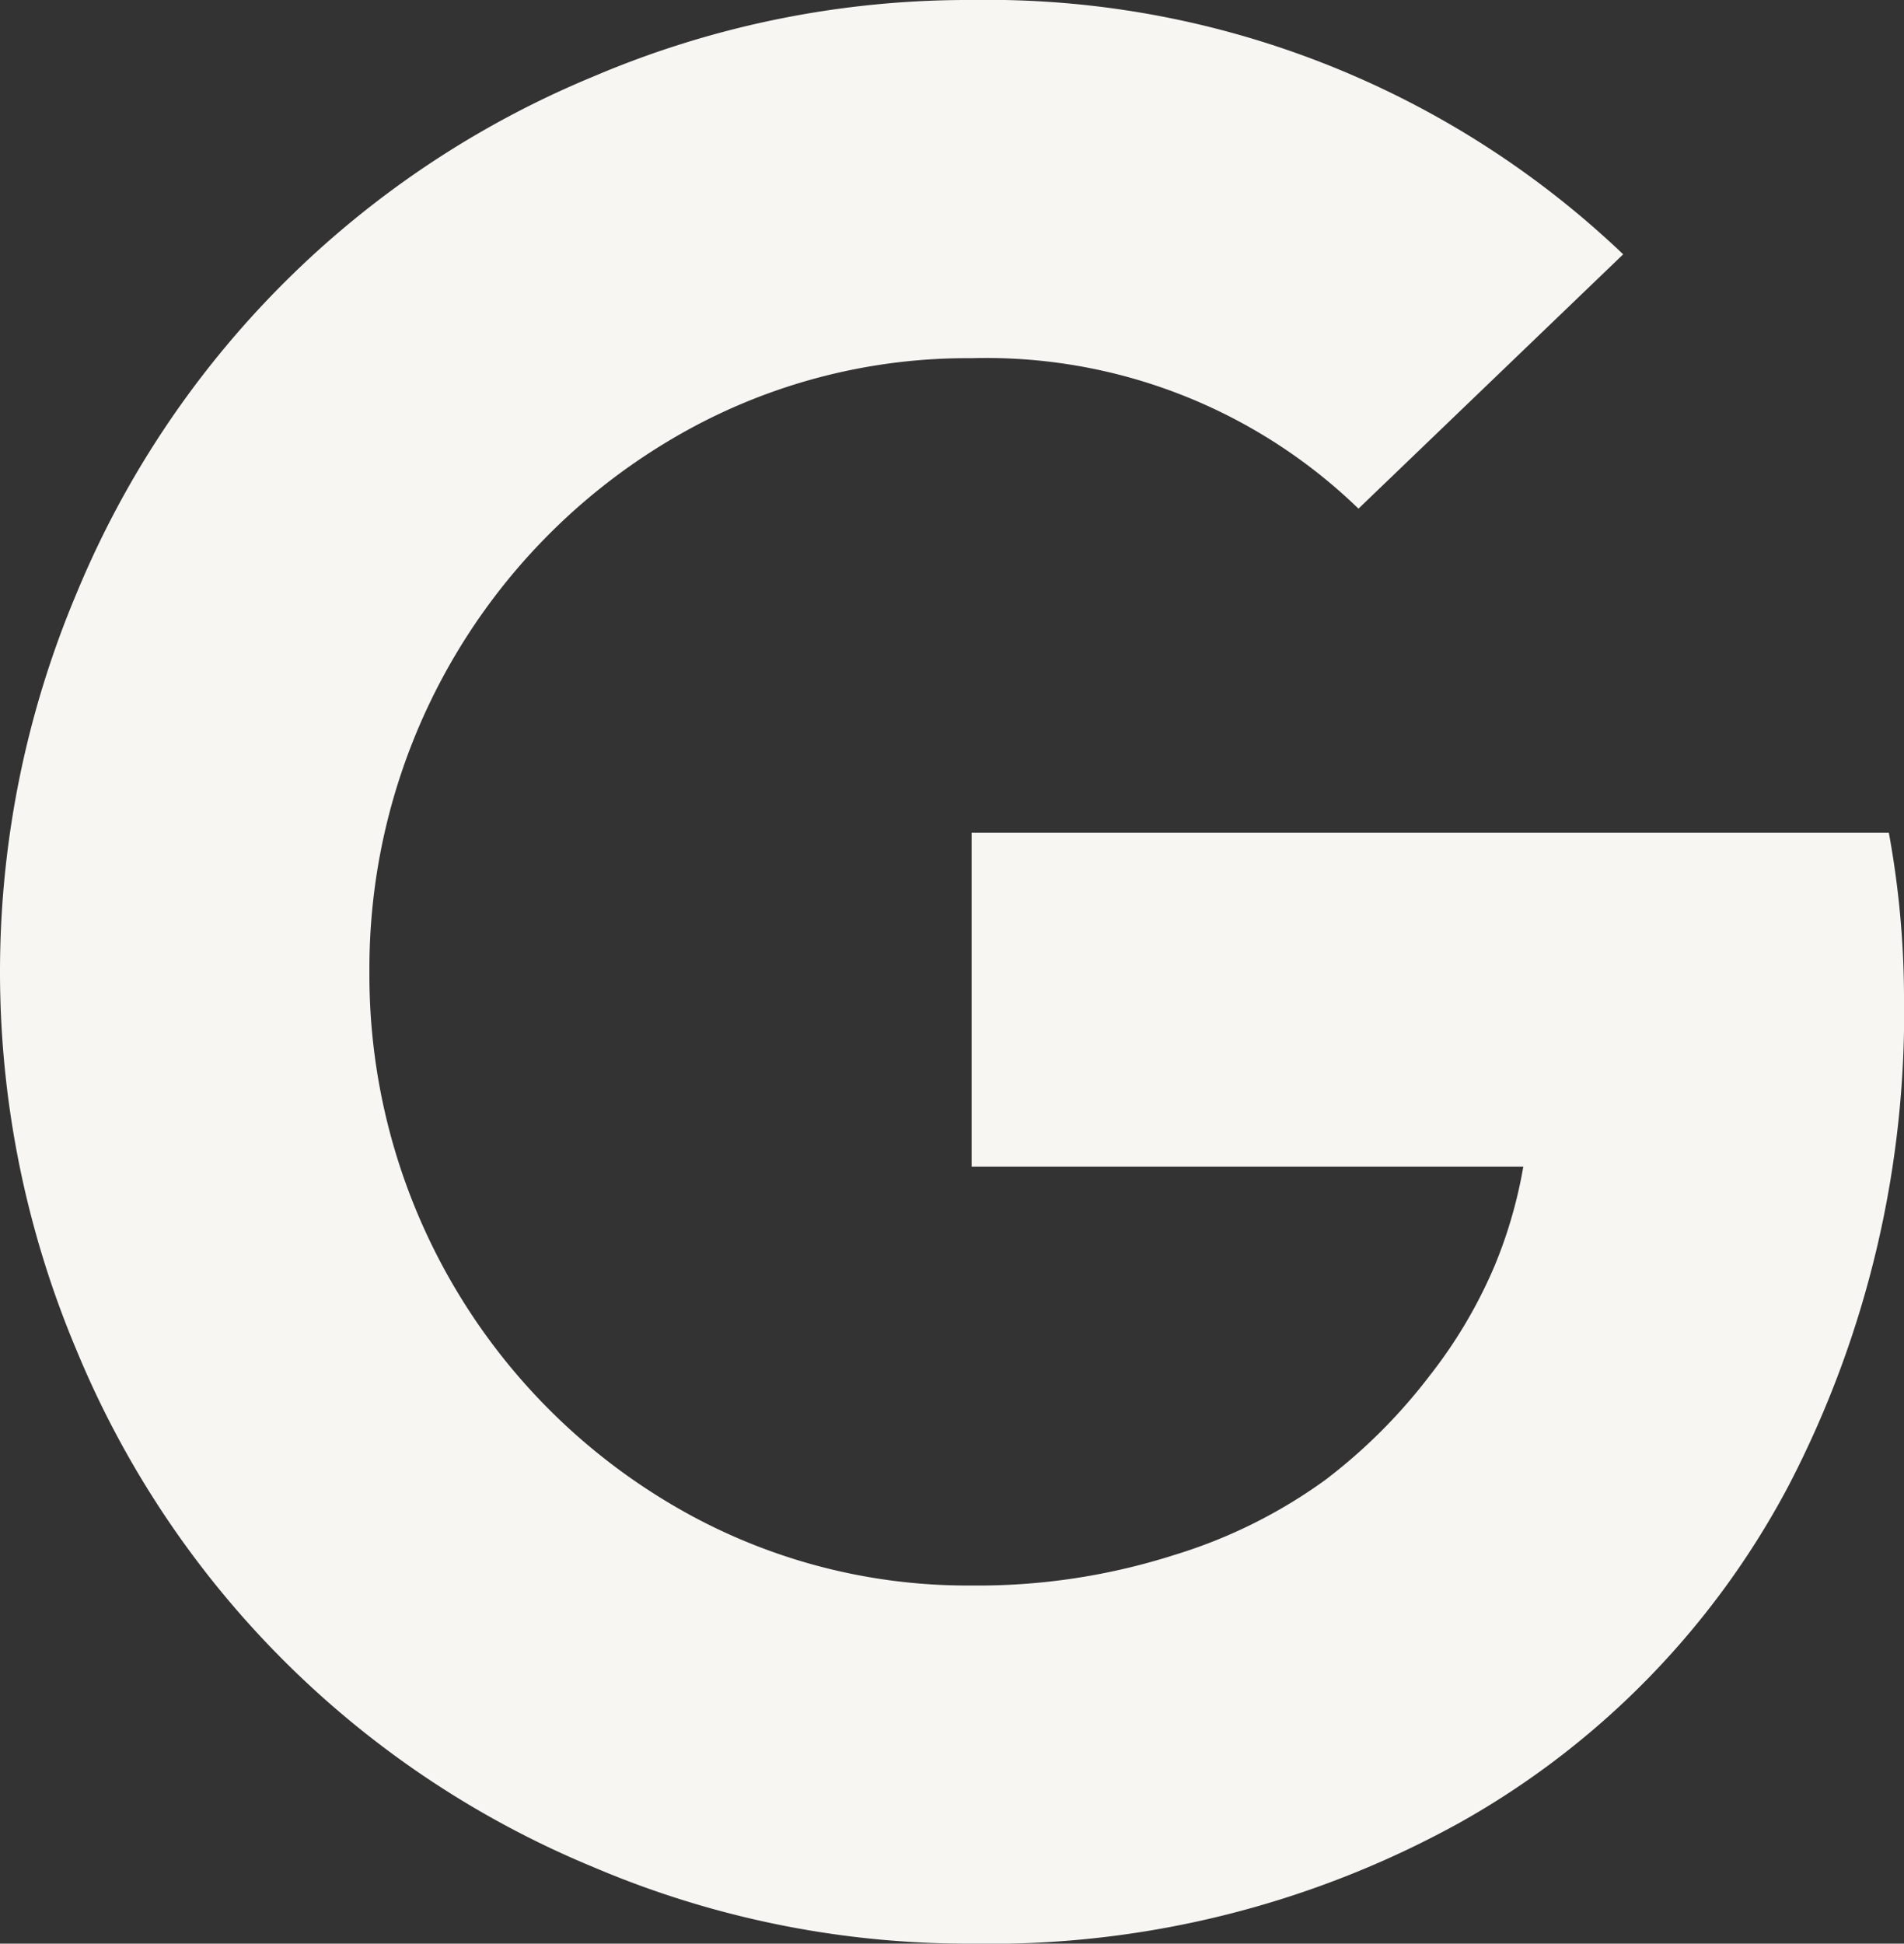 <svg id="google" xmlns="http://www.w3.org/2000/svg" width="24.456" height="24.96" viewBox="0 0 24.456 24.96">
  <rect x="0" y="0" width="24.456" height="24.96" fill="#333333" stroke="none"/>
  <path id="Path_296" data-name="Path 296" d="M12.48,10.693H24.261a11.807,11.807,0,0,1,.195,2.08,13.164,13.164,0,0,1-1.479,6.3A10.676,10.676,0,0,1,18.761,23.4a12.463,12.463,0,0,1-6.281,1.56,12.268,12.268,0,0,1-4.859-.983A12.232,12.232,0,0,1,.983,17.339a12.5,12.5,0,0,1,0-9.718A12.232,12.232,0,0,1,7.621.983,12.268,12.268,0,0,1,12.48,0a11.826,11.826,0,0,1,8.369,3.266l-3.4,3.266A6.87,6.87,0,0,0,12.48,4.6,7.456,7.456,0,0,0,8.6,5.655,7.893,7.893,0,0,0,4.745,12.48,7.893,7.893,0,0,0,8.6,19.305a7.456,7.456,0,0,0,3.876,1.056,8.284,8.284,0,0,0,2.6-.39A6.557,6.557,0,0,0,17.03,19a7.055,7.055,0,0,0,1.333-1.333A6.209,6.209,0,0,0,19.2,16.25a5.971,5.971,0,0,0,.366-1.267H12.48Z" transform="translate(0 0)" fill="#f8f6f3"/>
</svg>
